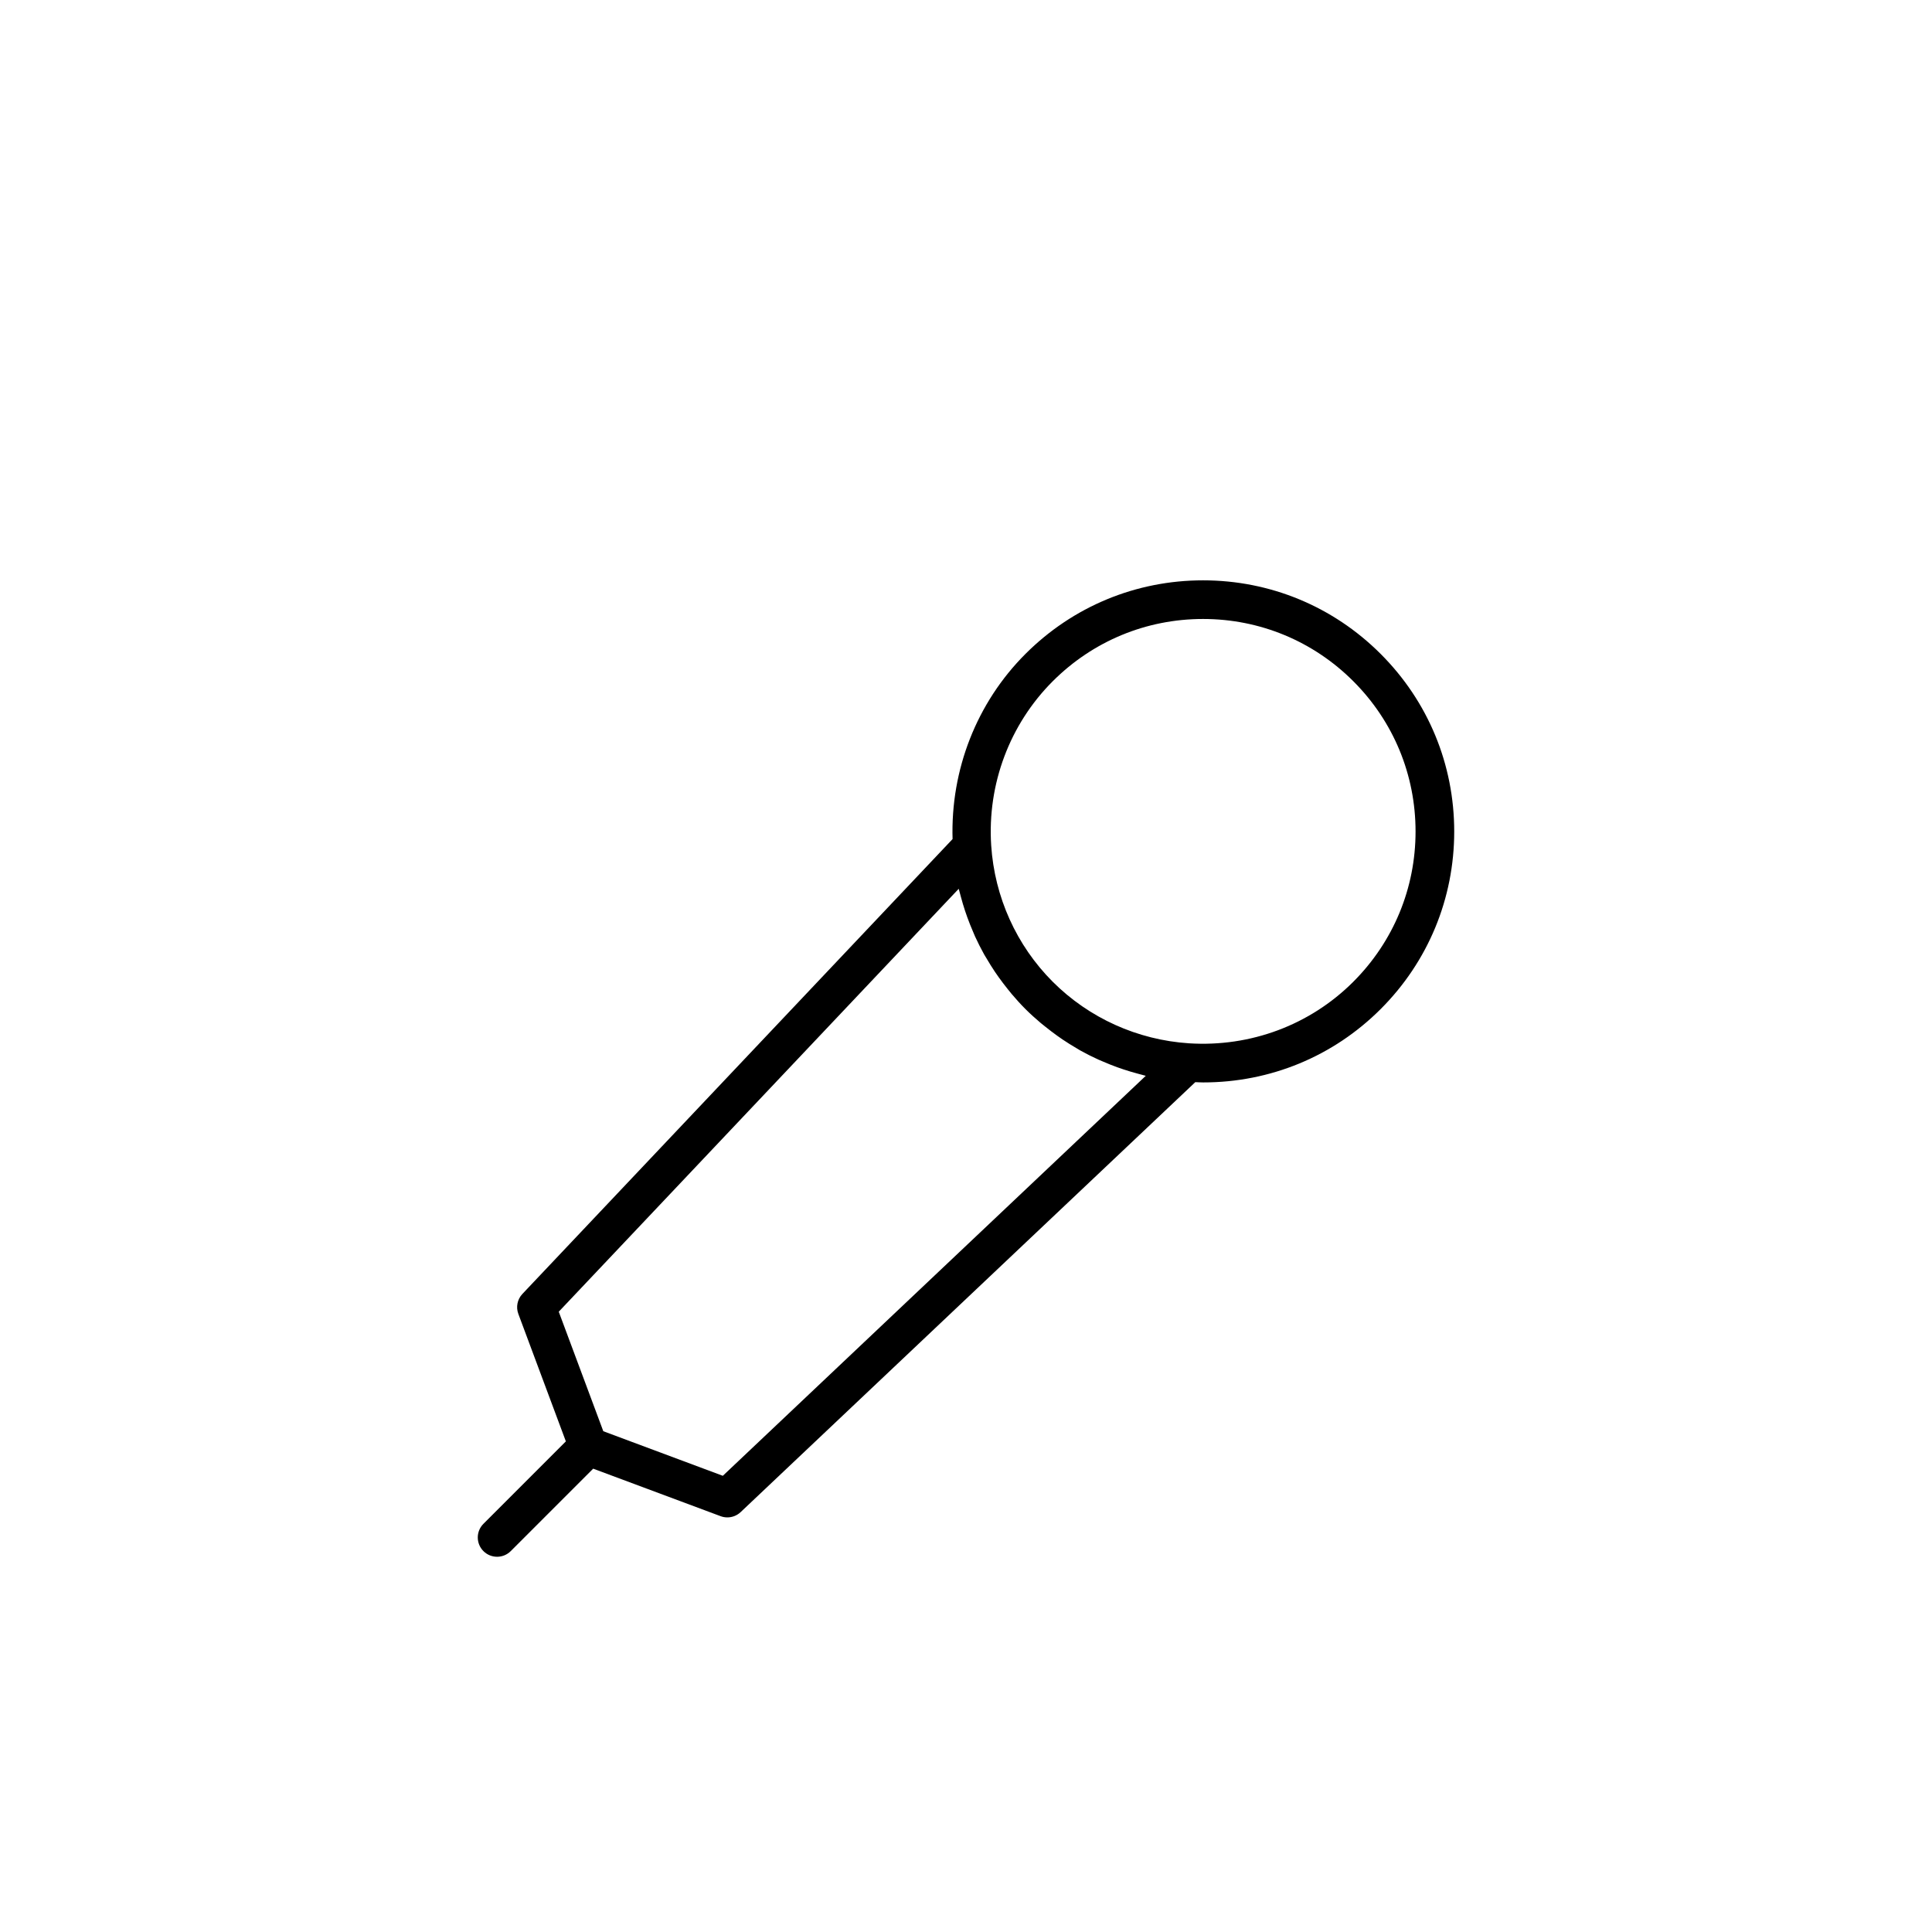 <?xml version="1.0" encoding="utf-8"?>
<!-- Generator: Adobe Illustrator 16.0.0, SVG Export Plug-In . SVG Version: 6.00 Build 0)  -->
<!DOCTYPE svg PUBLIC "-//W3C//DTD SVG 1.1//EN" "http://www.w3.org/Graphics/SVG/1.1/DTD/svg11.dtd">
<svg version="1.1" id="Layer_1" xmlns="http://www.w3.org/2000/svg" xmlns:xlink="http://www.w3.org/1999/xlink" x="0px" y="0px"
	 width="100px" height="100px" viewBox="0 0 100 100" enable-background="new 0 0 100 100" xml:space="preserve">
<g>
	<path d="M25.022,80.285c0.195,0.195,0.451,0.293,0.707,0.293s0.512-0.098,0.707-0.293l4.267-4.267l6.595,2.459
		c0.114,0.043,0.232,0.063,0.35,0.063c0.251,0,0.498-0.095,0.687-0.273l23.533-22.255c0.137,0.005,0.273,0.014,0.41,0.014
		c3.475,0,6.737-1.349,9.184-3.796c2.456-2.455,3.808-5.72,3.808-9.192c0-3.473-1.352-6.737-3.808-9.192
		c-2.455-2.455-5.72-3.808-9.192-3.808s-6.737,1.353-9.192,3.808c-2.531,2.53-3.88,6.002-3.773,9.584L27.04,66.973
		c-0.262,0.277-0.344,0.68-0.21,1.037l2.459,6.595l-4.266,4.267C24.632,79.262,24.632,79.895,25.022,80.285z M54.491,35.26
		c2.078-2.077,4.84-3.222,7.778-3.222s5.701,1.145,7.778,3.222c2.078,2.078,3.222,4.84,3.222,7.778s-1.145,5.7-3.222,7.778
		c-2.241,2.24-5.32,3.387-8.5,3.186c-2.669-0.174-5.176-1.305-7.057-3.186c-1.879-1.88-3.011-4.386-3.186-7.058
		C51.098,40.59,52.259,37.492,54.491,35.26z M49.623,46.004c0.009,0.041,0.023,0.08,0.033,0.121
		c0.023,0.098,0.052,0.192,0.078,0.289c0.066,0.25,0.14,0.497,0.221,0.741c0.037,0.11,0.074,0.22,0.114,0.328
		c0.09,0.25,0.189,0.495,0.294,0.738c0.036,0.083,0.068,0.167,0.105,0.249c0.146,0.317,0.303,0.63,0.474,0.936
		c0.037,0.064,0.078,0.127,0.115,0.19c0.141,0.241,0.288,0.479,0.444,0.711c0.064,0.095,0.13,0.188,0.196,0.28
		c0.147,0.206,0.3,0.408,0.459,0.605c0.067,0.084,0.133,0.169,0.203,0.251c0.229,0.271,0.466,0.534,0.718,0.786
		c0.253,0.253,0.518,0.49,0.789,0.72c0.08,0.067,0.162,0.131,0.244,0.196c0.202,0.163,0.408,0.319,0.618,0.47
		c0.089,0.063,0.177,0.126,0.268,0.187c0.242,0.163,0.488,0.317,0.74,0.463c0.054,0.032,0.106,0.066,0.162,0.098
		c0.31,0.173,0.626,0.333,0.949,0.48c0.072,0.033,0.146,0.062,0.219,0.093c0.254,0.111,0.511,0.214,0.771,0.308
		c0.101,0.037,0.203,0.071,0.305,0.105c0.254,0.085,0.511,0.161,0.771,0.23c0.089,0.023,0.176,0.05,0.265,0.071
		c0.042,0.011,0.084,0.024,0.127,0.034L37.413,76.387l-6.186-2.307l-2.306-6.186L49.623,46.004z"/>
</g>
</svg>
